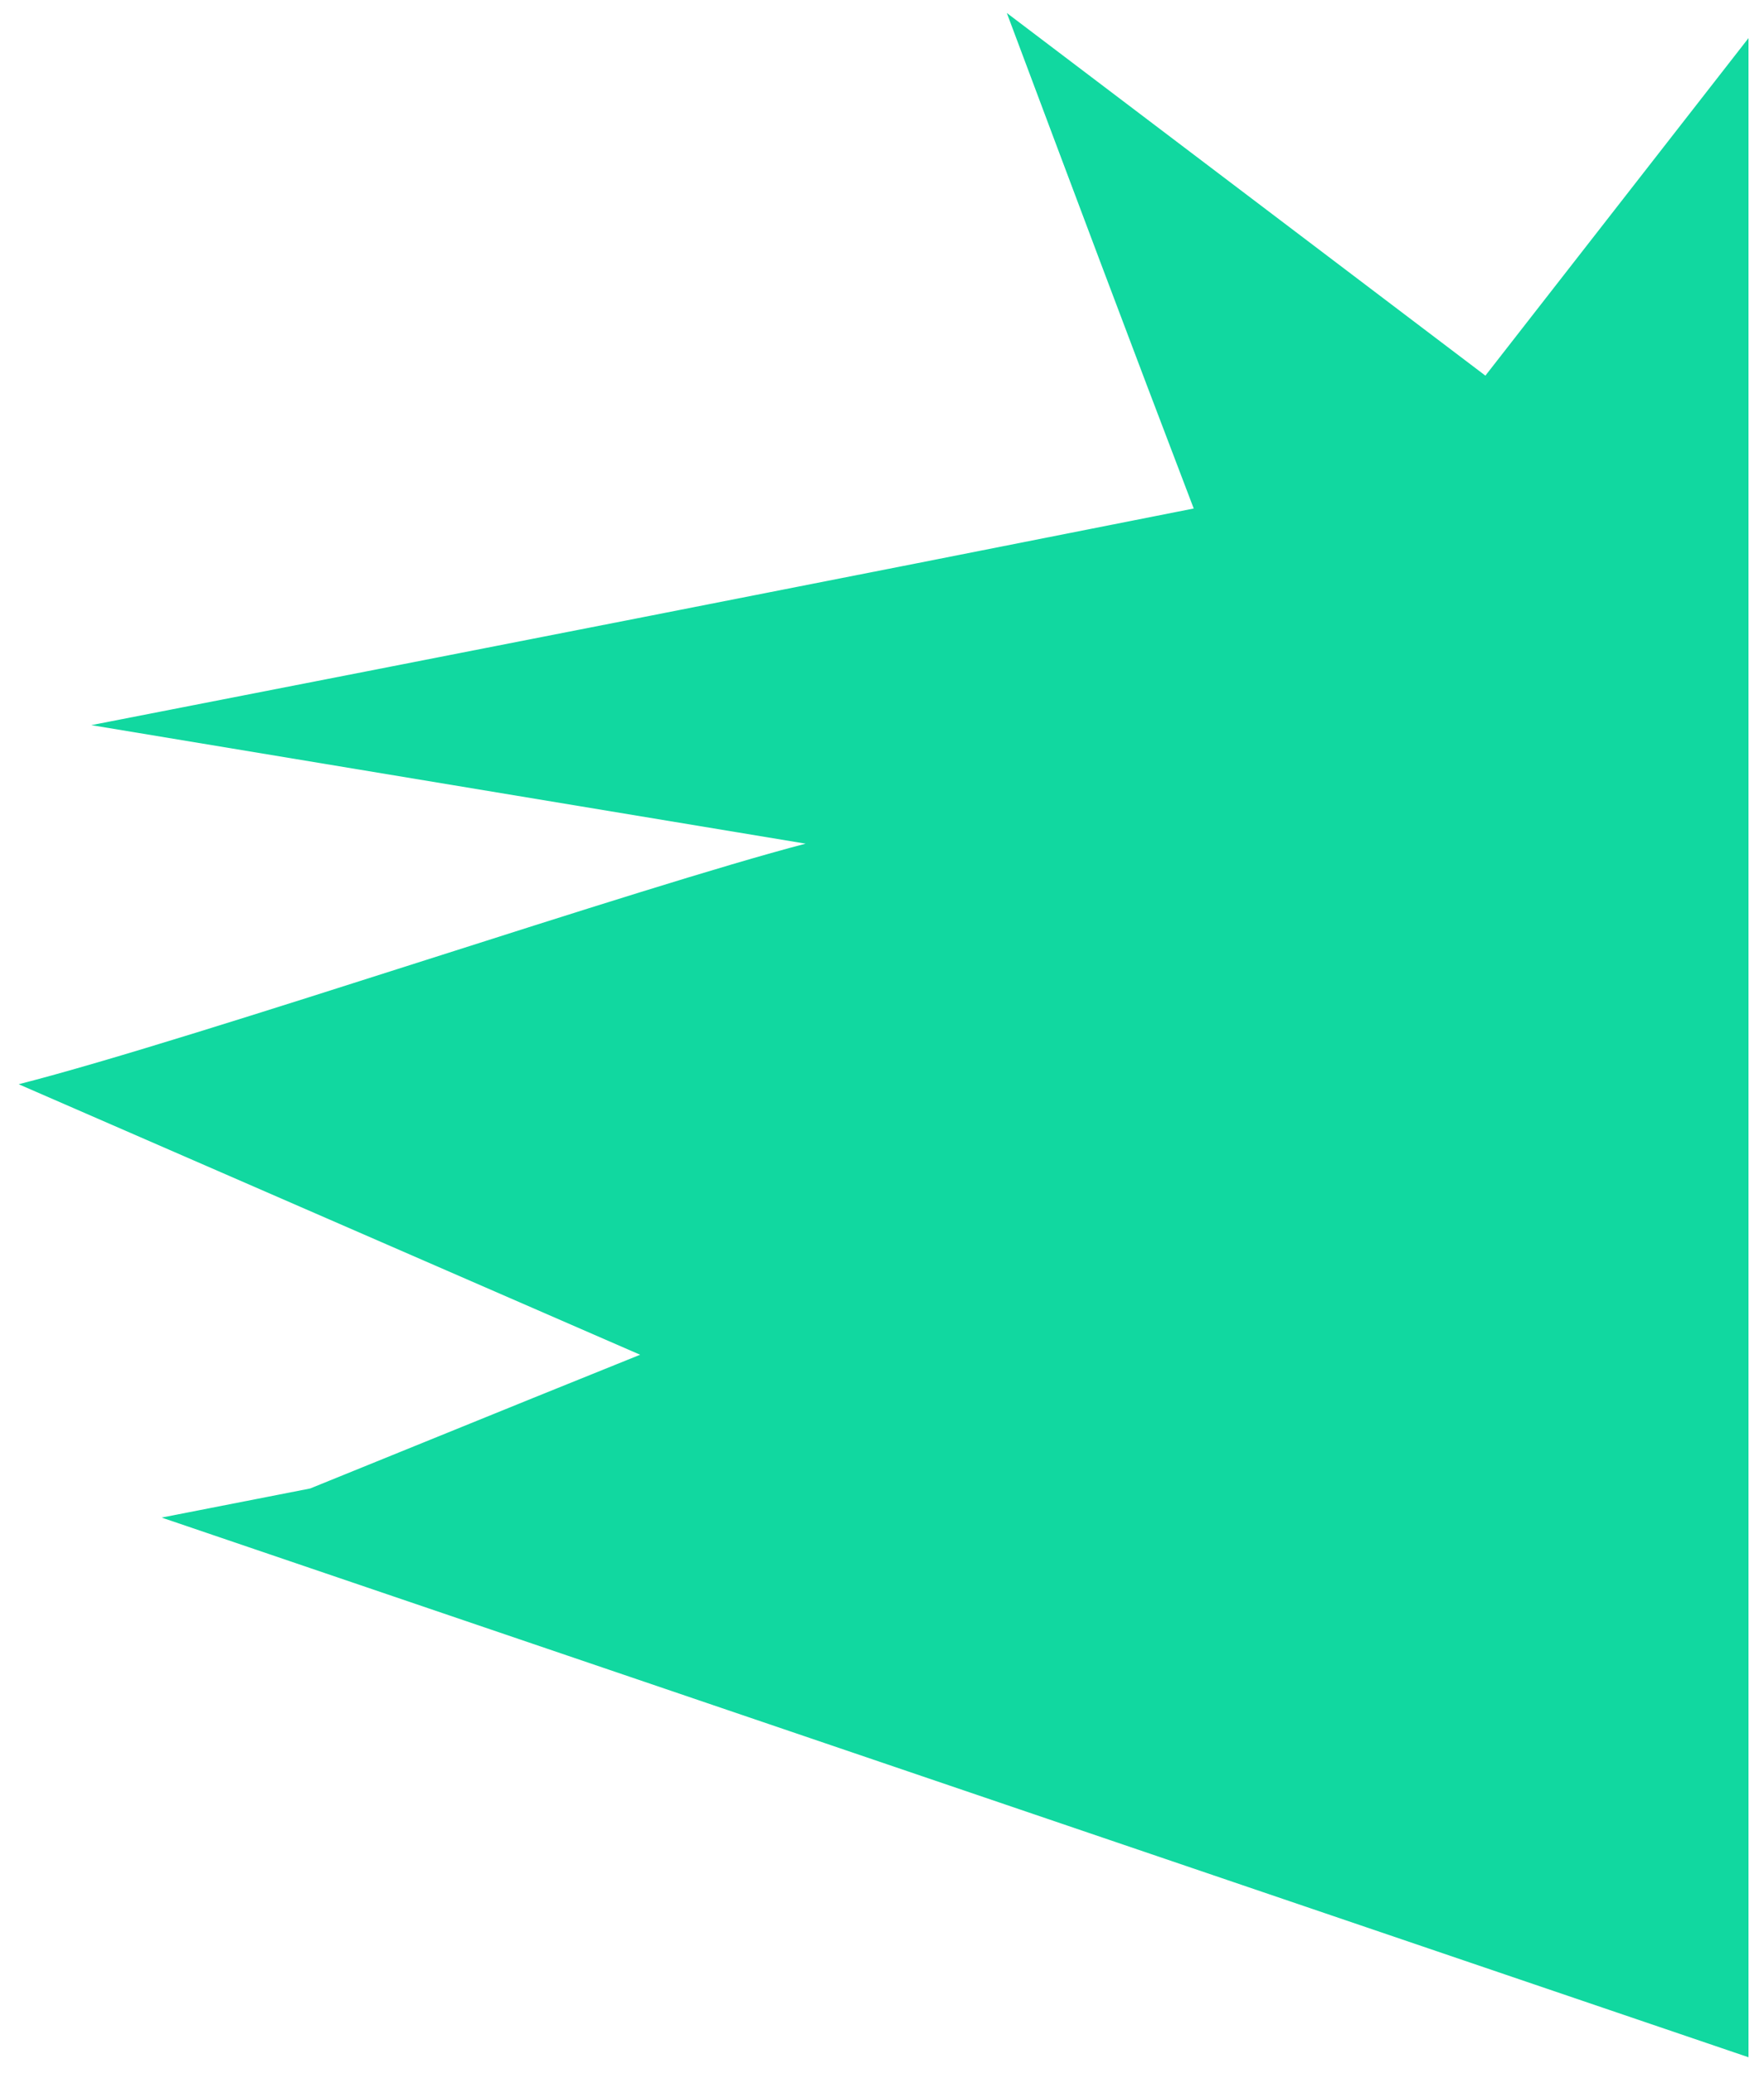 <?xml version="1.0" encoding="UTF-8"?> <svg xmlns="http://www.w3.org/2000/svg" width="80" height="94" viewBox="0 0 80 94" fill="none"> <path fill-rule="evenodd" clip-rule="evenodd" d="M79.297 54.725L79.297 54.725V93.302L7.331 68.826L14.066 67.507C15.815 66.798 17.563 66.088 19.312 65.377C22.552 64.061 25.791 62.744 29.031 61.441L0.847 49.173C4.9 48.14 12.135 45.831 19.28 43.55C26.033 41.394 32.706 39.264 36.536 38.262L4.141 32.887C20.824 29.63 37.453 26.373 54.137 23.062C51.276 15.571 48.468 8.08 45.661 0.59L45.66 0.588L67.365 17.036L79.297 1.728V54.725Z" fill="#11D8A0"></path> </svg> 